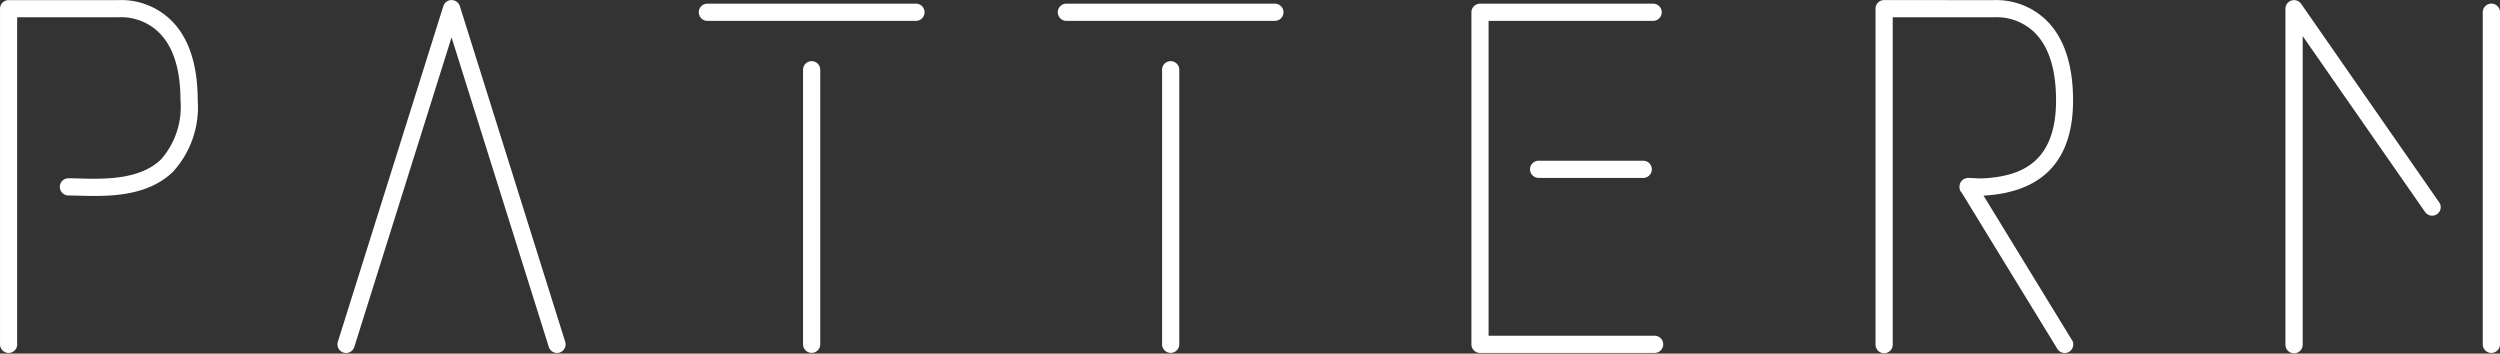<svg xmlns="http://www.w3.org/2000/svg" width="212.666" height="30.08" viewBox="0 0 212.666 30.08">
  <rect x="0" y="0" width="212.666" height="30.08" fill="#333333" stroke="none"/>
  <g id="グループ_182" data-name="グループ 182" transform="translate(-533.667 -1342.096)">
    <path id="パス_275" data-name="パス 275" d="M535.125,1371.384v-27.822h8.665a4.633,4.633,0,0,1,3.269,1.176c1.3,1.181,1.962,3.163,1.962,5.9a6.757,6.757,0,0,1-1.654,5.016c-1.812,1.761-4.891,1.679-6.928,1.627-.345-.011-.665-.021-.95-.021a.732.732,0,1,0,0,1.464c.275,0,.58.011.911.018,2.285.062,5.733.156,7.986-2.039a8.135,8.135,0,0,0,2.1-6.066c0-3.162-.82-5.516-2.439-6.981a6.09,6.09,0,0,0-4.324-1.551H534.4a.731.731,0,0,0-.731.73h0v28.553a.731.731,0,0,0,1.462,0v0" fill="#fff"/>
    <path id="パス_276" data-name="パス 276" d="M572.081,1342.1a.738.738,0,0,0-.7.515l-8.974,28.553a.733.733,0,0,0,1.4.441l8.272-26.335,8.273,26.335a.732.732,0,0,0,1.43-.22.792.792,0,0,0-.035-.216l-8.962-28.556a.74.74,0,0,0-.7-.514" fill="#fff"/>
    <path id="パス_277" data-name="パス 277" d="M593.842,1342.407a.732.732,0,1,0,0,1.464h17.741a.732.732,0,1,0,0-1.464H593.842Z" fill="#fff"/>
    <path id="パス_278" data-name="パス 278" d="M603.441,1371.382v-23.351a.73.73,0,1,0-1.461,0h0v23.351a.73.73,0,0,0,1.461,0" fill="#fff"/>
    <path id="パス_279" data-name="パス 279" d="M623.647,1343.138a.733.733,0,0,0,.731.733h17.738a.732.732,0,1,0,0-1.464H624.378a.734.734,0,0,0-.731.731" fill="#fff"/>
    <path id="パス_280" data-name="パス 280" d="M633.985,1371.382v-23.351a.732.732,0,0,0-1.464,0v23.351a.732.732,0,1,0,1.464,0v0" fill="#fff"/>
    <path id="パス_281" data-name="パス 281" d="M675.152,1371.386a.733.733,0,0,0-.733-.731H660.295v-26.784h14a.73.73,0,0,0,0-1.461H659.565a.73.73,0,0,0-.73.73v28.246a.731.731,0,0,0,.73.733h14.854a.733.733,0,0,0,.733-.733" fill="#fff"/>
    <path id="パス_282" data-name="パス 282" d="M664.552,1357.23h8.9a.731.731,0,1,0,0-1.462h-8.9a.731.731,0,0,0,0,1.462" fill="#fff"/>
    <path id="パス_283" data-name="パス 283" d="M693.944,1342.1a.732.732,0,0,0-.731.734h0v28.551a.731.731,0,1,0,1.461,0v-27.823h8.662a4.64,4.64,0,0,1,3.273,1.176c1.3,1.183,1.959,3.163,1.959,5.9,0,5.515-3.259,6.442-6.108,6.627a6.514,6.514,0,0,1-.827-.014c-.178-.01-.359-.018-.543-.021a.328.328,0,0,0-.055.01.536.536,0,0,0-.149.027.9.9,0,0,0-.138.049c-.018.011-.039.011-.055.02s-.035.038-.06.055a.573.573,0,0,0-.1.1.591.591,0,0,0-.08.107.648.648,0,0,0-.057.13.6.6,0,0,0-.032.138c0,.03-.016.055-.016.084a.34.34,0,0,0,.011.11v.014a.561.561,0,0,0,.176.4l8.143,13.3a.731.731,0,0,0,1.3-.659.693.693,0,0,0-.064-.1l-7.52-12.286h.138c4.964-.323,7.483-3.044,7.483-8.088,0-3.159-.827-5.515-2.442-6.978a6.118,6.118,0,0,0-4.327-1.555Z" fill="#fff"/>
    <path id="パス_284" data-name="パス 284" d="M728.082,1342.833v28.555a.734.734,0,1,0,1.467,0h0v-26.221l10.41,14.962a.732.732,0,0,0,1.333-.413.716.716,0,0,0-.138-.414l-11.738-16.881a.732.732,0,0,0-1.333.413" fill="#fff"/>
    <path id="パス_285" data-name="パス 285" d="M744.866,1343.138v28.246a.733.733,0,1,0,1.467,0v-28.246a.733.733,0,1,0-1.467,0" fill="#fff"/>
  </g>
</svg>
